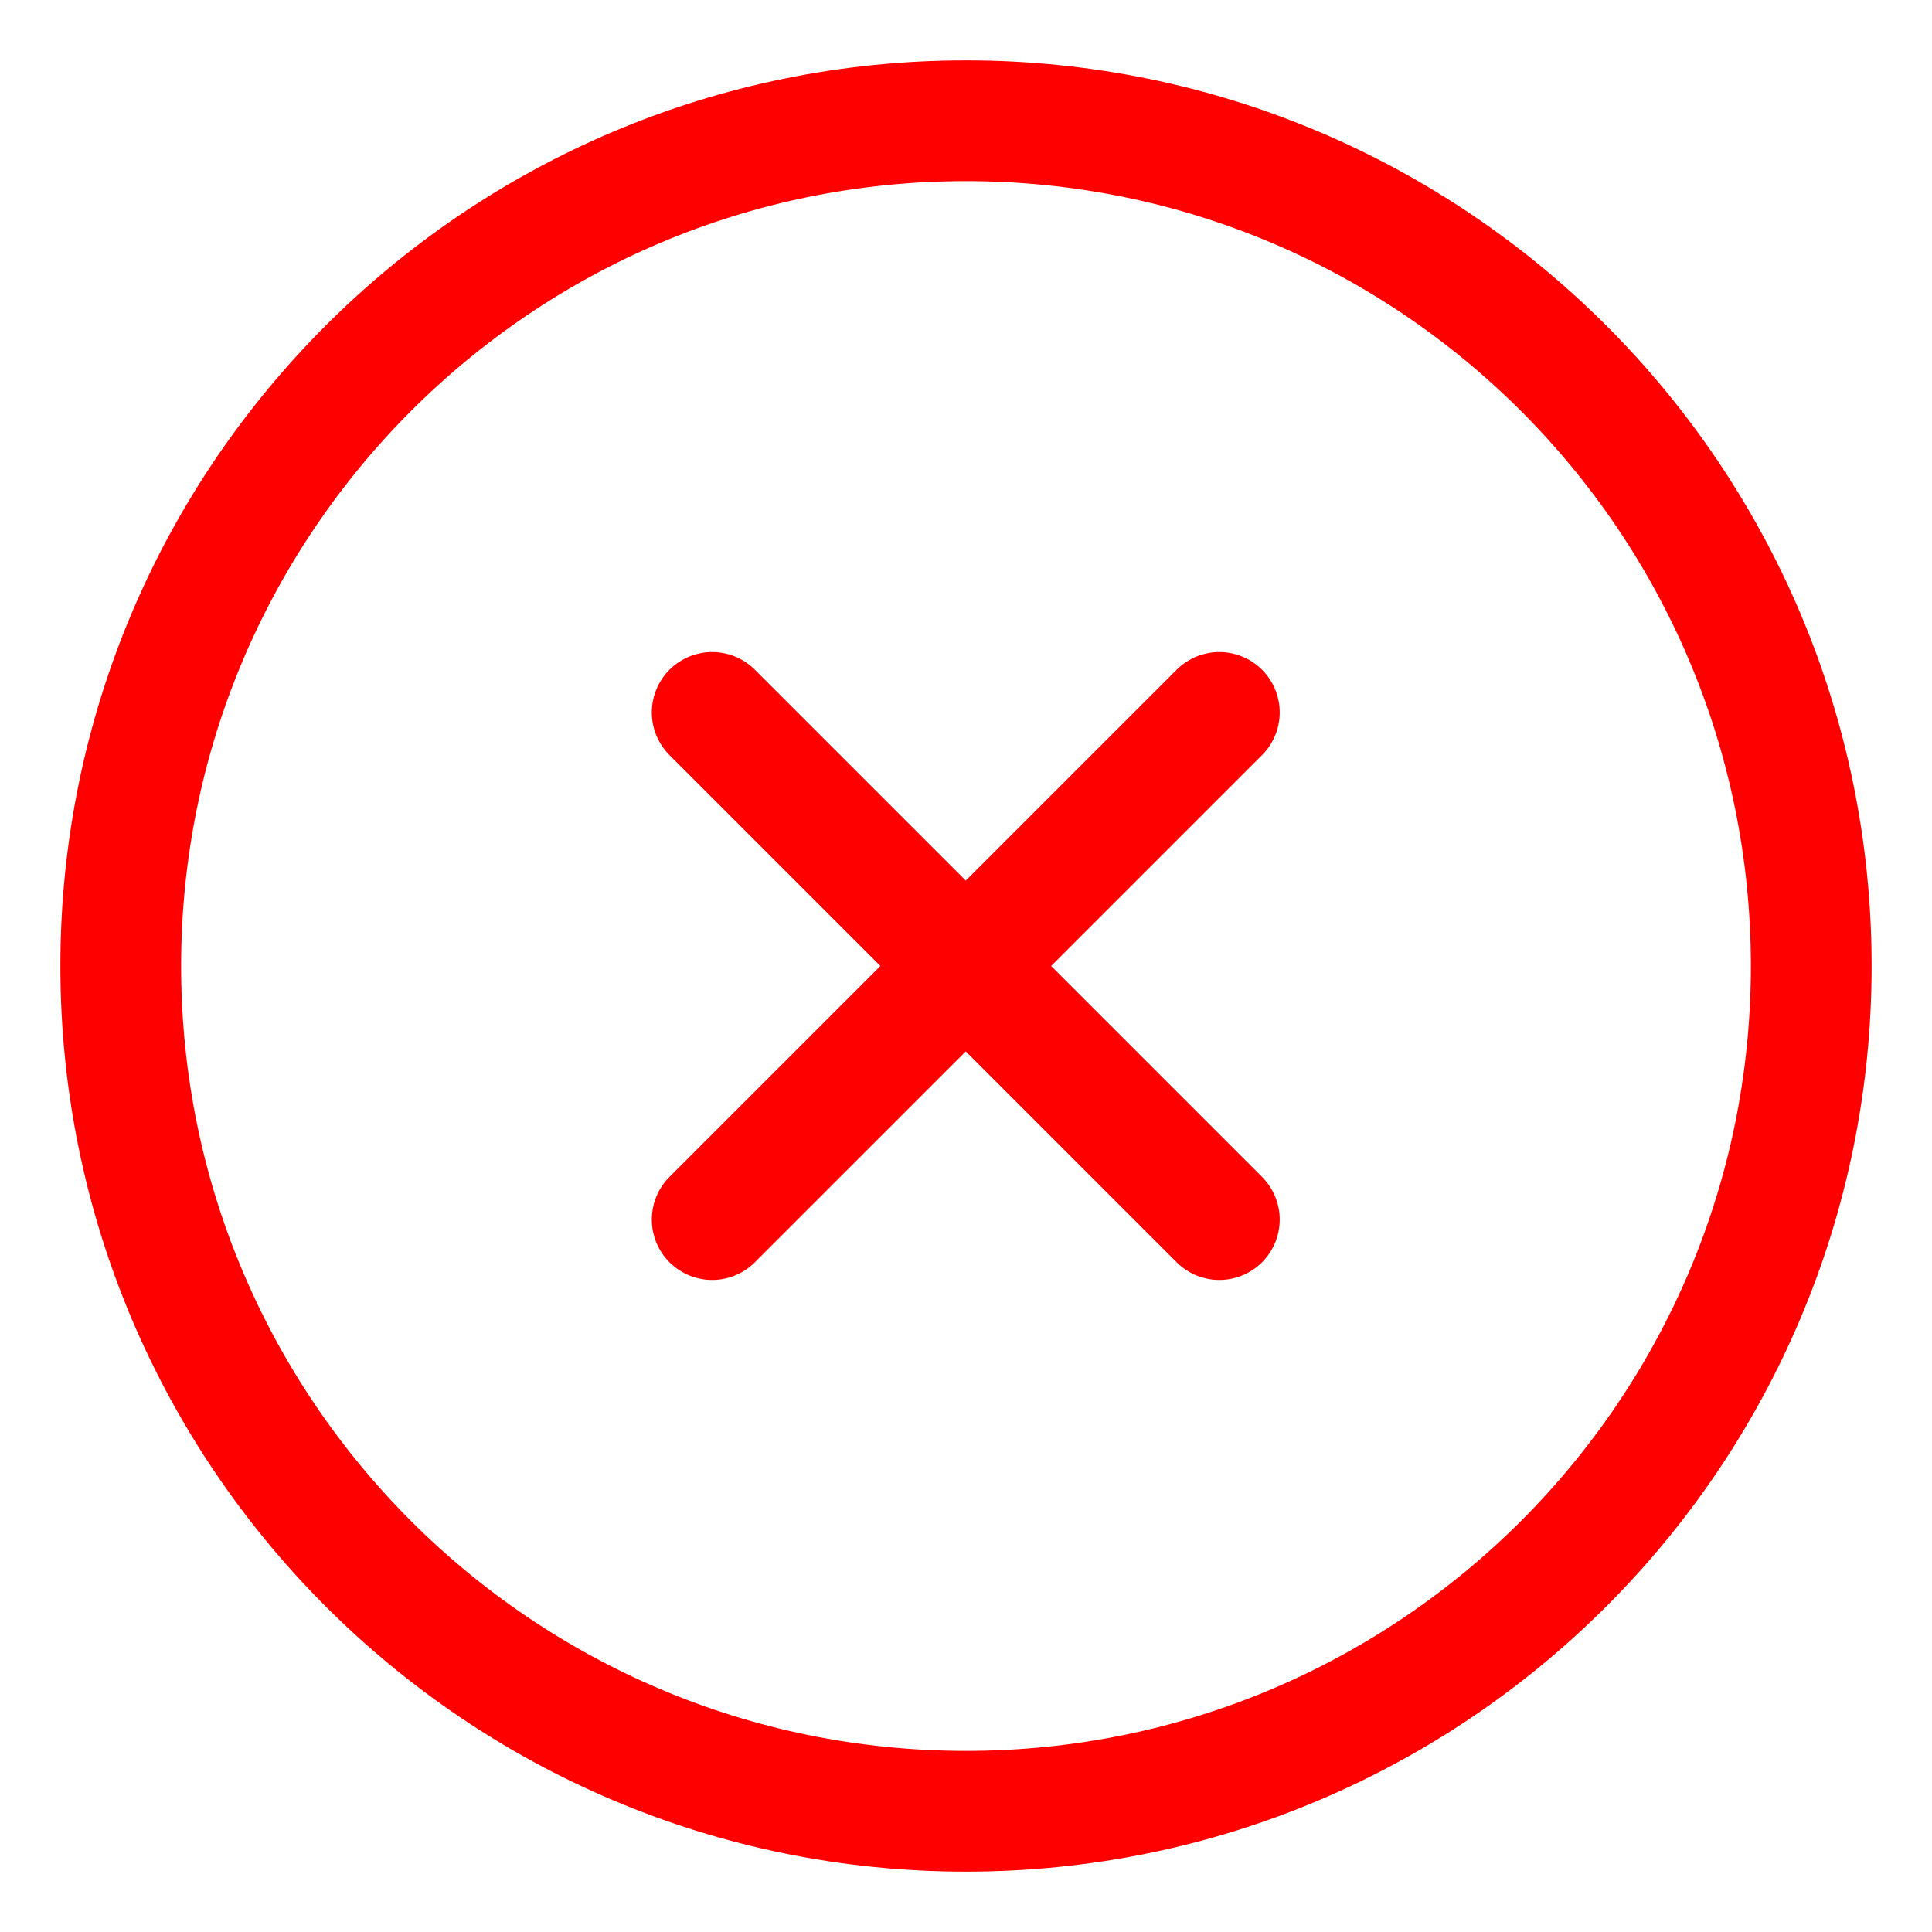 <svg width="16" height="16" viewBox="0 0 16 16" fill="none" xmlns="http://www.w3.org/2000/svg">
<path d="M8 15C11.866 15 15 11.866 15 8C15 4.134 11.866 1 8 1C4.134 1 1 4.134 1 8C1 11.866 4.134 15 8 15Z" stroke="#FF0000" stroke-linecap="round" stroke-linejoin="round"/>
<path d="M10.098 5.9L5.898 10.1" stroke="#FF0000" stroke-linecap="round" stroke-linejoin="round"/>
<path d="M5.898 5.9L10.098 10.1" stroke="#FF0000" stroke-linecap="round" stroke-linejoin="round"/>
</svg>
